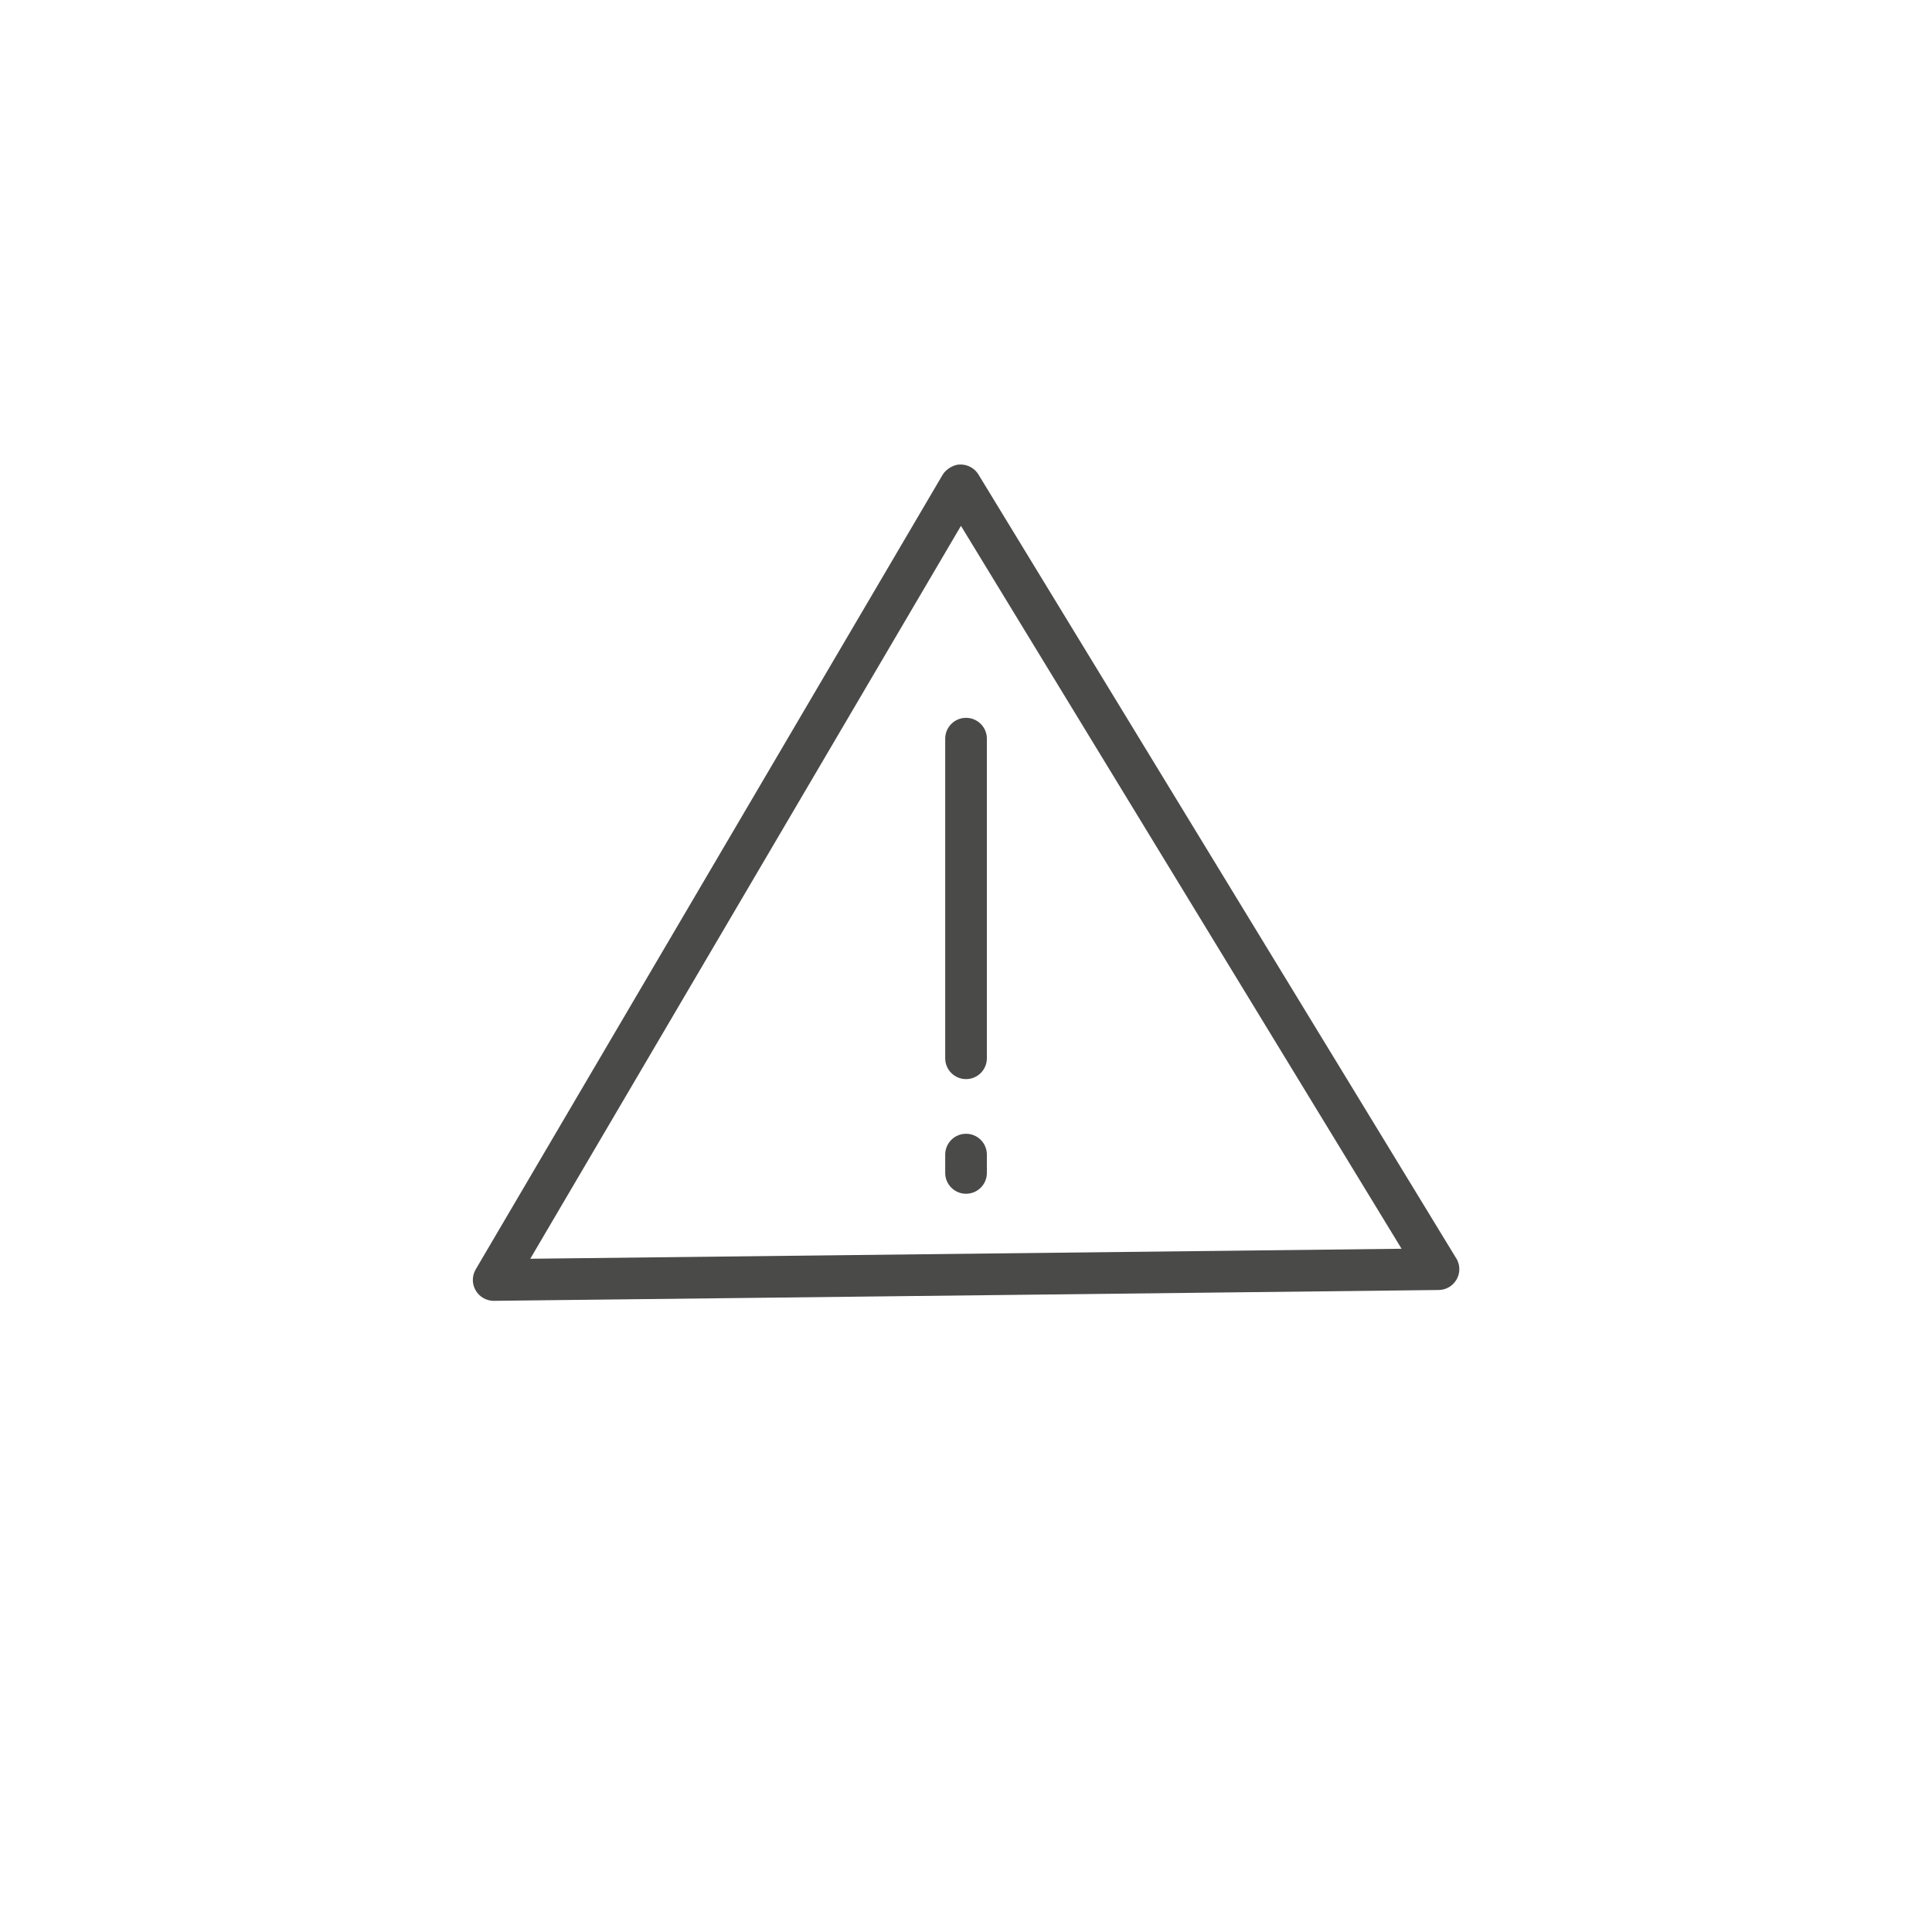 <?xml version="1.0" encoding="UTF-8"?><svg xmlns="http://www.w3.org/2000/svg" id="a" data-name="Ebene 1" viewBox="0 0 23.187 23.187"><path d="M11.344,8.865v3.836c0,.138.112.25.25.25s.25-.112.25-.25v-3.836c0-.138-.112-.25-.25-.25s-.25.112-.25.25Z" style="fill: #4a4a49;"/><path d="M11.594,13.607c-.138,0-.25.112-.25.25v.22c0,.138.112.25.25.25s.25-.112.25-.25v-.22c0-.138-.112-.25-.25-.25Z" style="fill: #4a4a49;"/><path d="M17.477,15.102l-5.734-9.407c-.046-.075-.127-.12-.214-.12-.069-.005-.171.047-.216.123l-5.604,9.537c-.045.078-.046.175,0,.252.044.077.127.125.216.125h.003l11.339-.13c.09-.001.172-.05.216-.129.044-.078.041-.175-.005-.251ZM6.364,15.107l5.169-8.796,5.288,8.676-10.457.12Z" style="fill: #4a4a49;"/></svg>